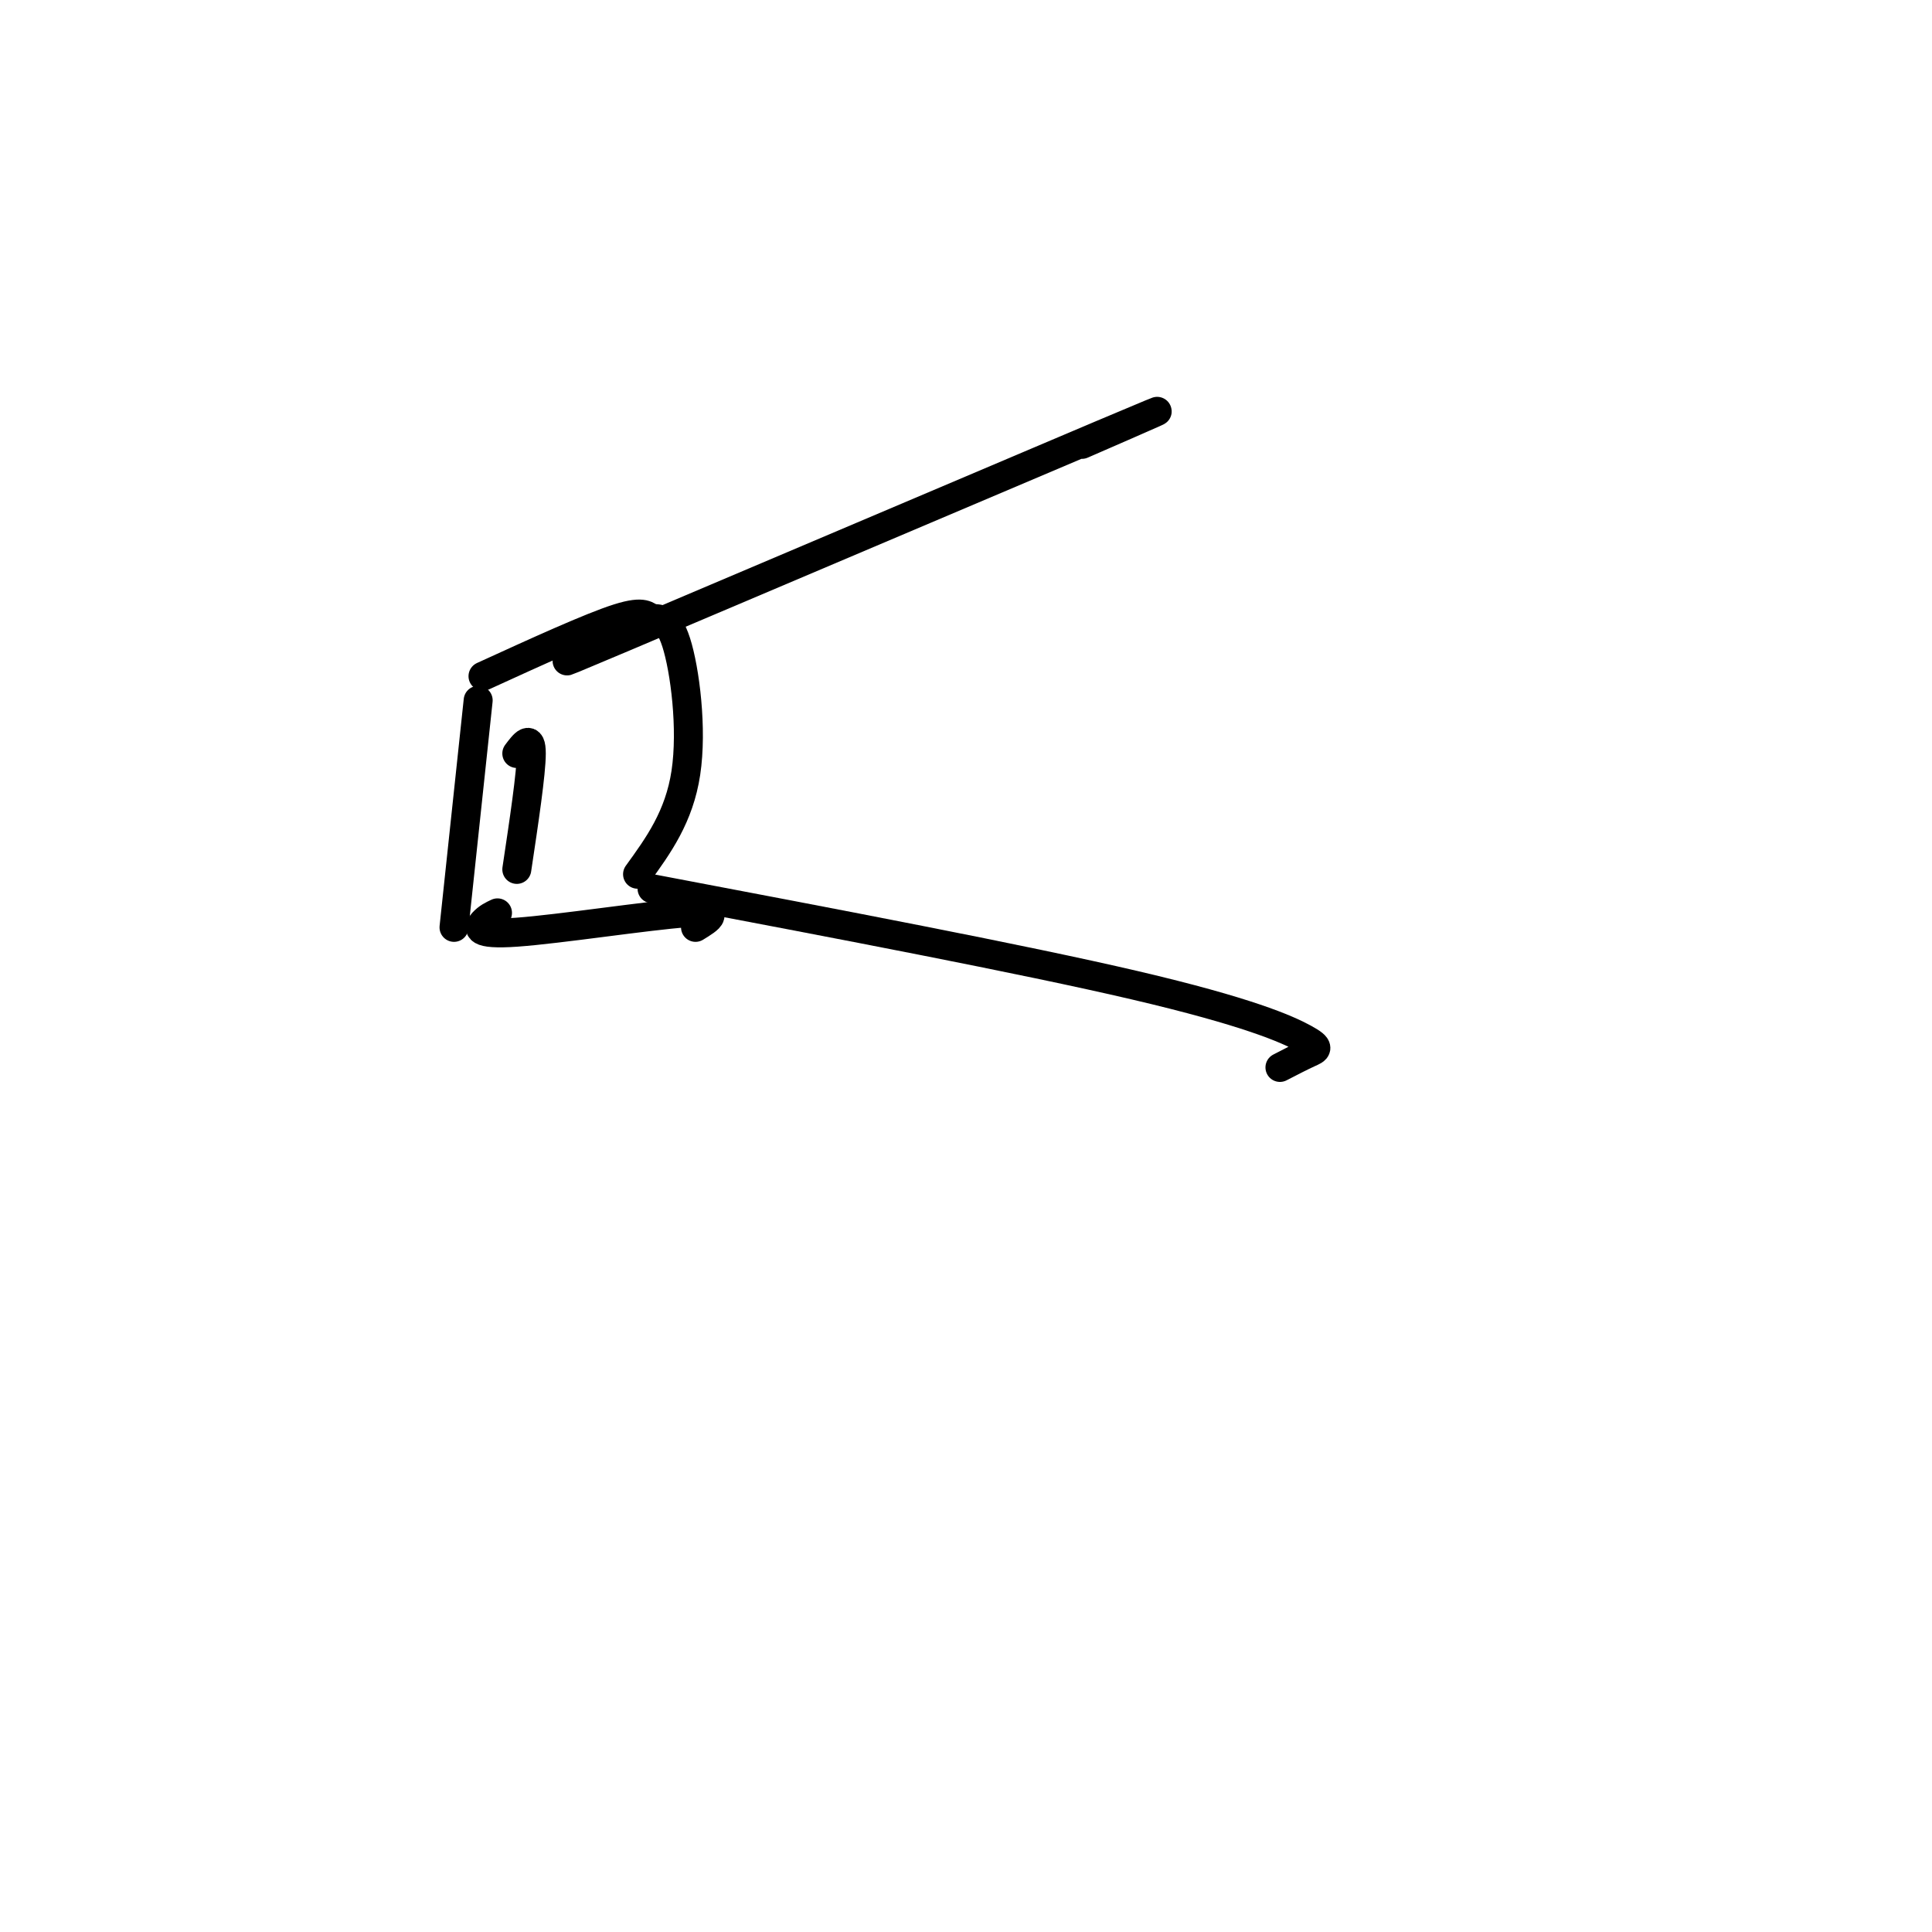 <svg viewBox='0 0 400 400' version='1.1' xmlns='http://www.w3.org/2000/svg' xmlns:xlink='http://www.w3.org/1999/xlink'><g fill='none' stroke='#000000' stroke-width='6' stroke-linecap='round' stroke-linejoin='round'><path d='M133,130c-12.778,5.556 -25.556,11.111 -4,2c21.556,-9.111 77.444,-32.889 99,-42c21.556,-9.111 8.778,-3.556 -4,2'/><path d='M99,145c0.000,0.000 -5.000,47.000 -5,47'/><path d='M100,140c11.161,-5.102 22.322,-10.204 28,-12c5.678,-1.796 5.872,-0.285 7,0c1.128,0.285 3.188,-0.654 5,5c1.812,5.654 3.375,17.901 2,27c-1.375,9.099 -5.687,15.049 -10,21'/><path d='M103,189c-1.030,0.482 -2.060,0.964 -3,2c-0.940,1.036 -1.792,2.625 7,2c8.792,-0.625 27.226,-3.464 35,-4c7.774,-0.536 4.887,1.232 2,3'/><path d='M135,184c38.369,7.280 76.738,14.560 100,20c23.262,5.440 31.417,9.042 35,11c3.583,1.958 2.595,2.274 1,3c-1.595,0.726 -3.798,1.863 -6,3'/><path d='M107,156c1.500,-2.000 3.000,-4.000 3,0c0.000,4.000 -1.500,14.000 -3,24'/></g>
</svg>